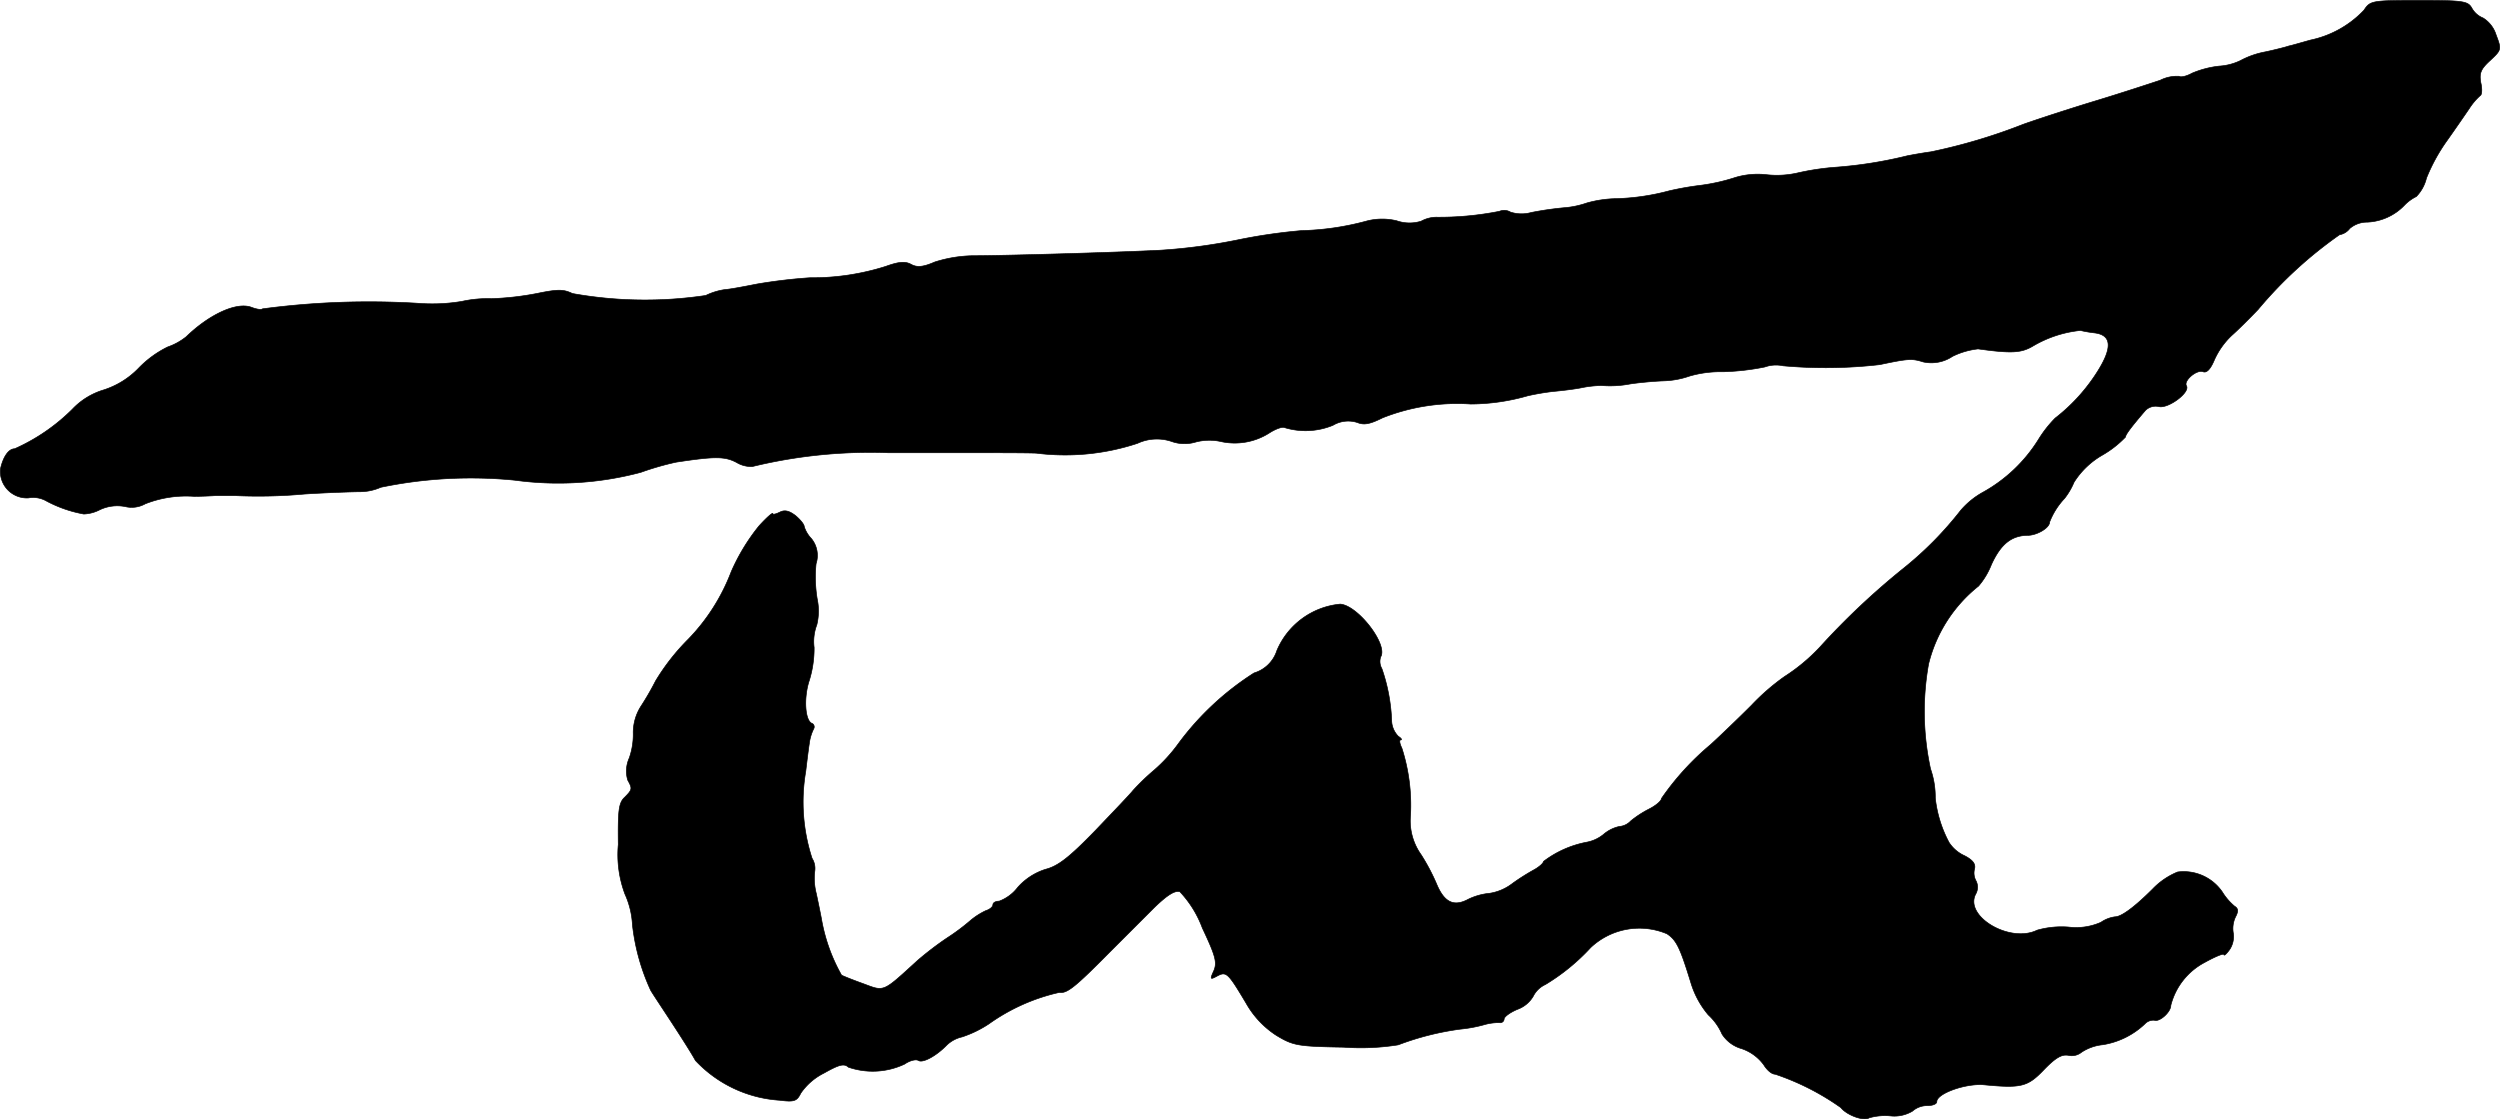 <?xml version="1.0" encoding="UTF-8"?>
<svg xmlns="http://www.w3.org/2000/svg"
     version="1.1"
     width="13.581mm"
     height="6.08mm"
     viewBox="0 0 38.498 17.233">
   <defs>
      <style type="text/css"><![CDATA[
      .a {
        stroke: #000;
        stroke-linecap: round;
        stroke-linejoin: round;
        stroke-width: 0.01px;
      }
    ]]></style>
   </defs>
   <path class="a"
         d="M36.403.156a1.579,1.579,0,0,1-.824.46c-.151.042-.297.085-.333.091-.03.012-.194.055-.363.091A1.31,1.31,0,0,0,34.501.932a.881.881,0,0,1-.327.085,1.498,1.498,0,0,0-.418.109c-.085.048-.176.067-.2.048a.572.572,0,0,0-.291.061c-.145.048-.588.194-.987.315s-.902.285-1.121.363a8.71,8.71,0,0,1-1.423.424c-.133.018-.297.048-.363.061a6.622,6.622,0,0,1-1.102.176,3.99,3.99,0,0,0-.6.091,1.43,1.43,0,0,1-.466.024,1.208,1.208,0,0,0-.478.042,2.926,2.926,0,0,1-.533.121,4.73,4.73,0,0,0-.485.085,3.518,3.518,0,0,1-.824.121,1.774,1.774,0,0,0-.448.067,1.393,1.393,0,0,1-.351.073,4.998,4.998,0,0,0-.503.073.555.555,0,0,1-.321-.006.189.189,0,0,0-.17-.012,4.776,4.776,0,0,1-.981.091.497.497,0,0,0-.224.061.602.602,0,0,1-.376-.006.95.95,0,0,0-.472.006,4.189,4.189,0,0,1-.993.145,8.537,8.537,0,0,0-.993.145,8.698,8.698,0,0,1-1.181.157c-.709.036-2.447.085-2.895.085a2.044,2.044,0,0,0-.581.097c-.182.079-.273.085-.363.036s-.188-.042-.388.03a3.744,3.744,0,0,1-1.169.176,8.026,8.026,0,0,0-.818.097c-.182.036-.406.079-.491.085a.994.994,0,0,0-.297.091,6.322,6.322,0,0,1-2.053-.03c-.139-.067-.224-.067-.551,0a4.457,4.457,0,0,1-.697.079,1.83,1.83,0,0,0-.454.042,2.752,2.752,0,0,1-.666.03,12.428,12.428,0,0,0-2.405.085c-.018.018-.091.006-.17-.024-.224-.085-.642.103-1.005.454a.952.952,0,0,1-.285.157,1.611,1.611,0,0,0-.448.327,1.294,1.294,0,0,1-.533.333,1.099,1.099,0,0,0-.485.297A2.96,2.96,0,0,1,.225,6.91c-.091,0-.176.121-.218.309a.409.409,0,0,0,.43.448.412.412,0,0,1,.279.048,1.953,1.953,0,0,0,.575.2.585.585,0,0,0,.248-.067A.63.63,0,0,1,1.927,7.8a.426.426,0,0,0,.309-.042A1.715,1.715,0,0,1,2.993,7.643c.085,0,.236-.006.333-.012h.291a7.798,7.798,0,0,0,1.072-.024c.382-.024.775-.036.872-.036A.794.794,0,0,0,5.864,7.503a6.831,6.831,0,0,1,2.065-.109,4.925,4.925,0,0,0,1.938-.121,4.413,4.413,0,0,1,.545-.157c.6-.091.751-.091.933.006a.431.431,0,0,0,.242.061,7.679,7.679,0,0,1,2.096-.212h1.302c.351,0,.787,0,.969.006a3.543,3.543,0,0,0,1.563-.151.707.707,0,0,1,.521-.03.593.593,0,0,0,.369.012.82.82,0,0,1,.382-.012.989.989,0,0,0,.763-.133c.097-.061.2-.097.23-.079a1.107,1.107,0,0,0,.745-.036.458.458,0,0,1,.376-.042c.103.042.194.024.388-.073a3.122,3.122,0,0,1,1.357-.212,3.23,3.23,0,0,0,.878-.127,3.756,3.756,0,0,1,.394-.067c.133-.012.339-.036.454-.061a1.661,1.661,0,0,1,.291-.03,1.63,1.63,0,0,0,.436-.024c.115-.018.351-.042.521-.048a1.328,1.328,0,0,0,.394-.073,1.71,1.71,0,0,1,.515-.067A3.711,3.711,0,0,0,27.178,5.65a.512.512,0,0,1,.279-.018,7.304,7.304,0,0,0,1.49-.018c.43-.091.497-.097.666-.042a.583.583,0,0,0,.454-.085,1.187,1.187,0,0,1,.394-.115c.521.073.666.061.842-.042a1.795,1.795,0,0,1,.733-.242,1.933,1.933,0,0,0,.206.036c.291.03.297.242.012.666a2.783,2.783,0,0,1-.606.648,1.831,1.831,0,0,0-.26.333,2.347,2.347,0,0,1-.848.806,1.243,1.243,0,0,0-.345.279,5.378,5.378,0,0,1-.884.896A11.313,11.313,0,0,0,28.02,9.969a2.849,2.849,0,0,1-.539.448,3.397,3.397,0,0,0-.509.442c-.212.212-.497.485-.63.606a4.167,4.167,0,0,0-.757.83c0,.036-.085.109-.194.164a1.585,1.585,0,0,0-.279.182.268.268,0,0,1-.176.085.556.556,0,0,0-.242.121.574.574,0,0,1-.26.121,1.587,1.587,0,0,0-.666.297c0,.024-.061.079-.133.121a3.352,3.352,0,0,0-.345.218.767.767,0,0,1-.351.151.957.957,0,0,0-.327.091c-.224.121-.369.048-.485-.224a3.124,3.124,0,0,0-.242-.46.901.901,0,0,1-.164-.606,2.88,2.88,0,0,0-.133-1.036c-.036-.073-.042-.127-.018-.127s.012-.024-.036-.055a.356.356,0,0,1-.103-.23,2.749,2.749,0,0,0-.151-.812.222.222,0,0,1-.018-.182c.115-.188-.351-.793-.624-.812a1.179,1.179,0,0,0-.975.715.527.527,0,0,1-.351.345,4.342,4.342,0,0,0-1.163,1.084,2.43,2.43,0,0,1-.376.412,3.466,3.466,0,0,0-.327.315c-.036.048-.297.321-.581.618-.394.406-.569.545-.763.594a.96.96,0,0,0-.43.279.642.642,0,0,1-.285.212c-.055,0-.097.024-.097.055s-.048.073-.109.091a1.089,1.089,0,0,0-.236.151,3.208,3.208,0,0,1-.357.267,4.874,4.874,0,0,0-.46.351c-.551.503-.503.478-.848.351-.17-.061-.315-.121-.321-.127a2.686,2.686,0,0,1-.309-.866c-.012-.067-.048-.242-.079-.388a.932.932,0,0,1-.024-.345.293.293,0,0,0-.042-.2,2.802,2.802,0,0,1-.097-1.339c.018-.151.042-.345.055-.43a.708.708,0,0,1,.067-.224.06.06,0,0,0-.02-.082l-.004-.002c-.109-.036-.133-.394-.042-.666a1.656,1.656,0,0,0,.073-.503.731.731,0,0,1,.042-.351.892.892,0,0,0,.006-.394,2.073,2.073,0,0,1-.018-.545.409.409,0,0,0-.073-.388.475.475,0,0,1-.109-.182c0-.036-.061-.109-.133-.17-.103-.079-.17-.091-.242-.055-.061.03-.109.042-.109.024,0-.024-.097.061-.212.188a3.066,3.066,0,0,0-.43.709,3.042,3.042,0,0,1-.66,1.036,3.358,3.358,0,0,0-.503.642,4.279,4.279,0,0,1-.224.388.759.759,0,0,0-.121.406,1.095,1.095,0,0,1-.061.394.487.487,0,0,0-.024.339c.073.133.073.145-.048.267-.091.085-.103.206-.097.727a1.728,1.728,0,0,0,.103.763,1.306,1.306,0,0,1,.115.472,3.26,3.26,0,0,0,.279,1.005c.018.036.164.254.315.485s.321.497.376.6a1.947,1.947,0,0,0,1.296.612c.23.03.267.012.327-.109a.941.941,0,0,1,.357-.309c.236-.133.309-.151.376-.091a1.149,1.149,0,0,0,.866-.048c.079-.055.176-.079.212-.055.067.042.273-.067.442-.242a.499.499,0,0,1,.23-.121,1.726,1.726,0,0,0,.412-.2,2.994,2.994,0,0,1,1.084-.485c.121.018.242-.079.775-.618l.684-.684c.212-.206.327-.273.4-.248a1.643,1.643,0,0,1,.345.557c.206.436.23.533.176.66-.061.133-.055.139.055.079.139-.073.164-.048.442.418a1.424,1.424,0,0,0,.466.497c.26.157.327.17,1.036.182a3.64,3.64,0,0,0,.842-.036,4.29,4.29,0,0,1,.957-.242,2.152,2.152,0,0,0,.363-.067A.81.81,0,0,1,23.09,15.747a.06.06,0,0,0,.071-.045l.001-.009c0-.036.091-.103.206-.151a.465.465,0,0,0,.242-.2.392.392,0,0,1,.188-.182,3.17,3.17,0,0,0,.697-.569,1.093,1.093,0,0,1,1.175-.212c.145.097.2.206.369.757a1.384,1.384,0,0,0,.267.491.881.881,0,0,1,.212.297.529.529,0,0,0,.303.224.698.698,0,0,1,.339.248c.048.079.121.145.176.145a3.889,3.889,0,0,1,1.012.515c.091.115.351.212.436.157a.886.886,0,0,1,.327-.03.542.542,0,0,0,.339-.073.343.343,0,0,1,.23-.085c.079,0,.145-.024.145-.061,0-.127.448-.285.727-.26.575.055.672.03.921-.23.176-.182.273-.242.376-.224a.238.238,0,0,0,.206-.048.729.729,0,0,1,.327-.115,1.22,1.22,0,0,0,.648-.321.177.177,0,0,1,.151-.055c.079.024.248-.127.248-.23A1.033,1.033,0,0,1,33.95,14.82c.164-.091.297-.145.297-.121s.036-.006.085-.073a.364.364,0,0,0,.061-.248.419.419,0,0,1,.03-.254c.048-.091.048-.133-.012-.17a.91.91,0,0,1-.188-.218.72.72,0,0,0-.69-.309,1.123,1.123,0,0,0-.382.26c-.285.285-.485.43-.581.43a.5.5,0,0,0-.218.085.945.945,0,0,1-.497.073,1.381,1.381,0,0,0-.485.048c-.418.206-1.127-.212-.945-.557a.213.213,0,0,0,.006-.2.25.25,0,0,1-.024-.188c.018-.073-.024-.133-.151-.2a.559.559,0,0,1-.242-.206,1.883,1.883,0,0,1-.212-.684,1.316,1.316,0,0,0-.073-.448,4.162,4.162,0,0,1-.03-1.617,2.203,2.203,0,0,1,.769-1.199A1.162,1.162,0,0,0,30.667,8.691c.145-.315.309-.448.569-.448.139-.006.327-.115.327-.206a1.12,1.12,0,0,1,.23-.363,1.07,1.07,0,0,0,.145-.248,1.25,1.25,0,0,1,.436-.418,1.581,1.581,0,0,0,.357-.279c0-.036.085-.151.309-.412a.225.225,0,0,1,.212-.055c.151.024.478-.224.418-.321-.048-.079.157-.254.254-.218.055.024.115-.036.176-.182a1.179,1.179,0,0,1,.267-.376c.103-.091.285-.273.406-.4a6.46,6.46,0,0,1,1.254-1.151.252.252,0,0,0,.158-.097.409.409,0,0,1,.267-.097.844.844,0,0,0,.581-.267.654.654,0,0,1,.176-.127.614.614,0,0,0,.157-.285,2.77,2.77,0,0,1,.315-.575c.121-.17.279-.4.345-.497a.967.967,0,0,1,.17-.2c.024-.012.03-.103.006-.2-.024-.145,0-.206.145-.339.176-.164.176-.17.091-.394a.472.472,0,0,0-.2-.26.343.343,0,0,1-.176-.157C38.002.017,37.929.005,37.251.005,36.518.005,36.5.011,36.403.156Z"/>
</svg>
